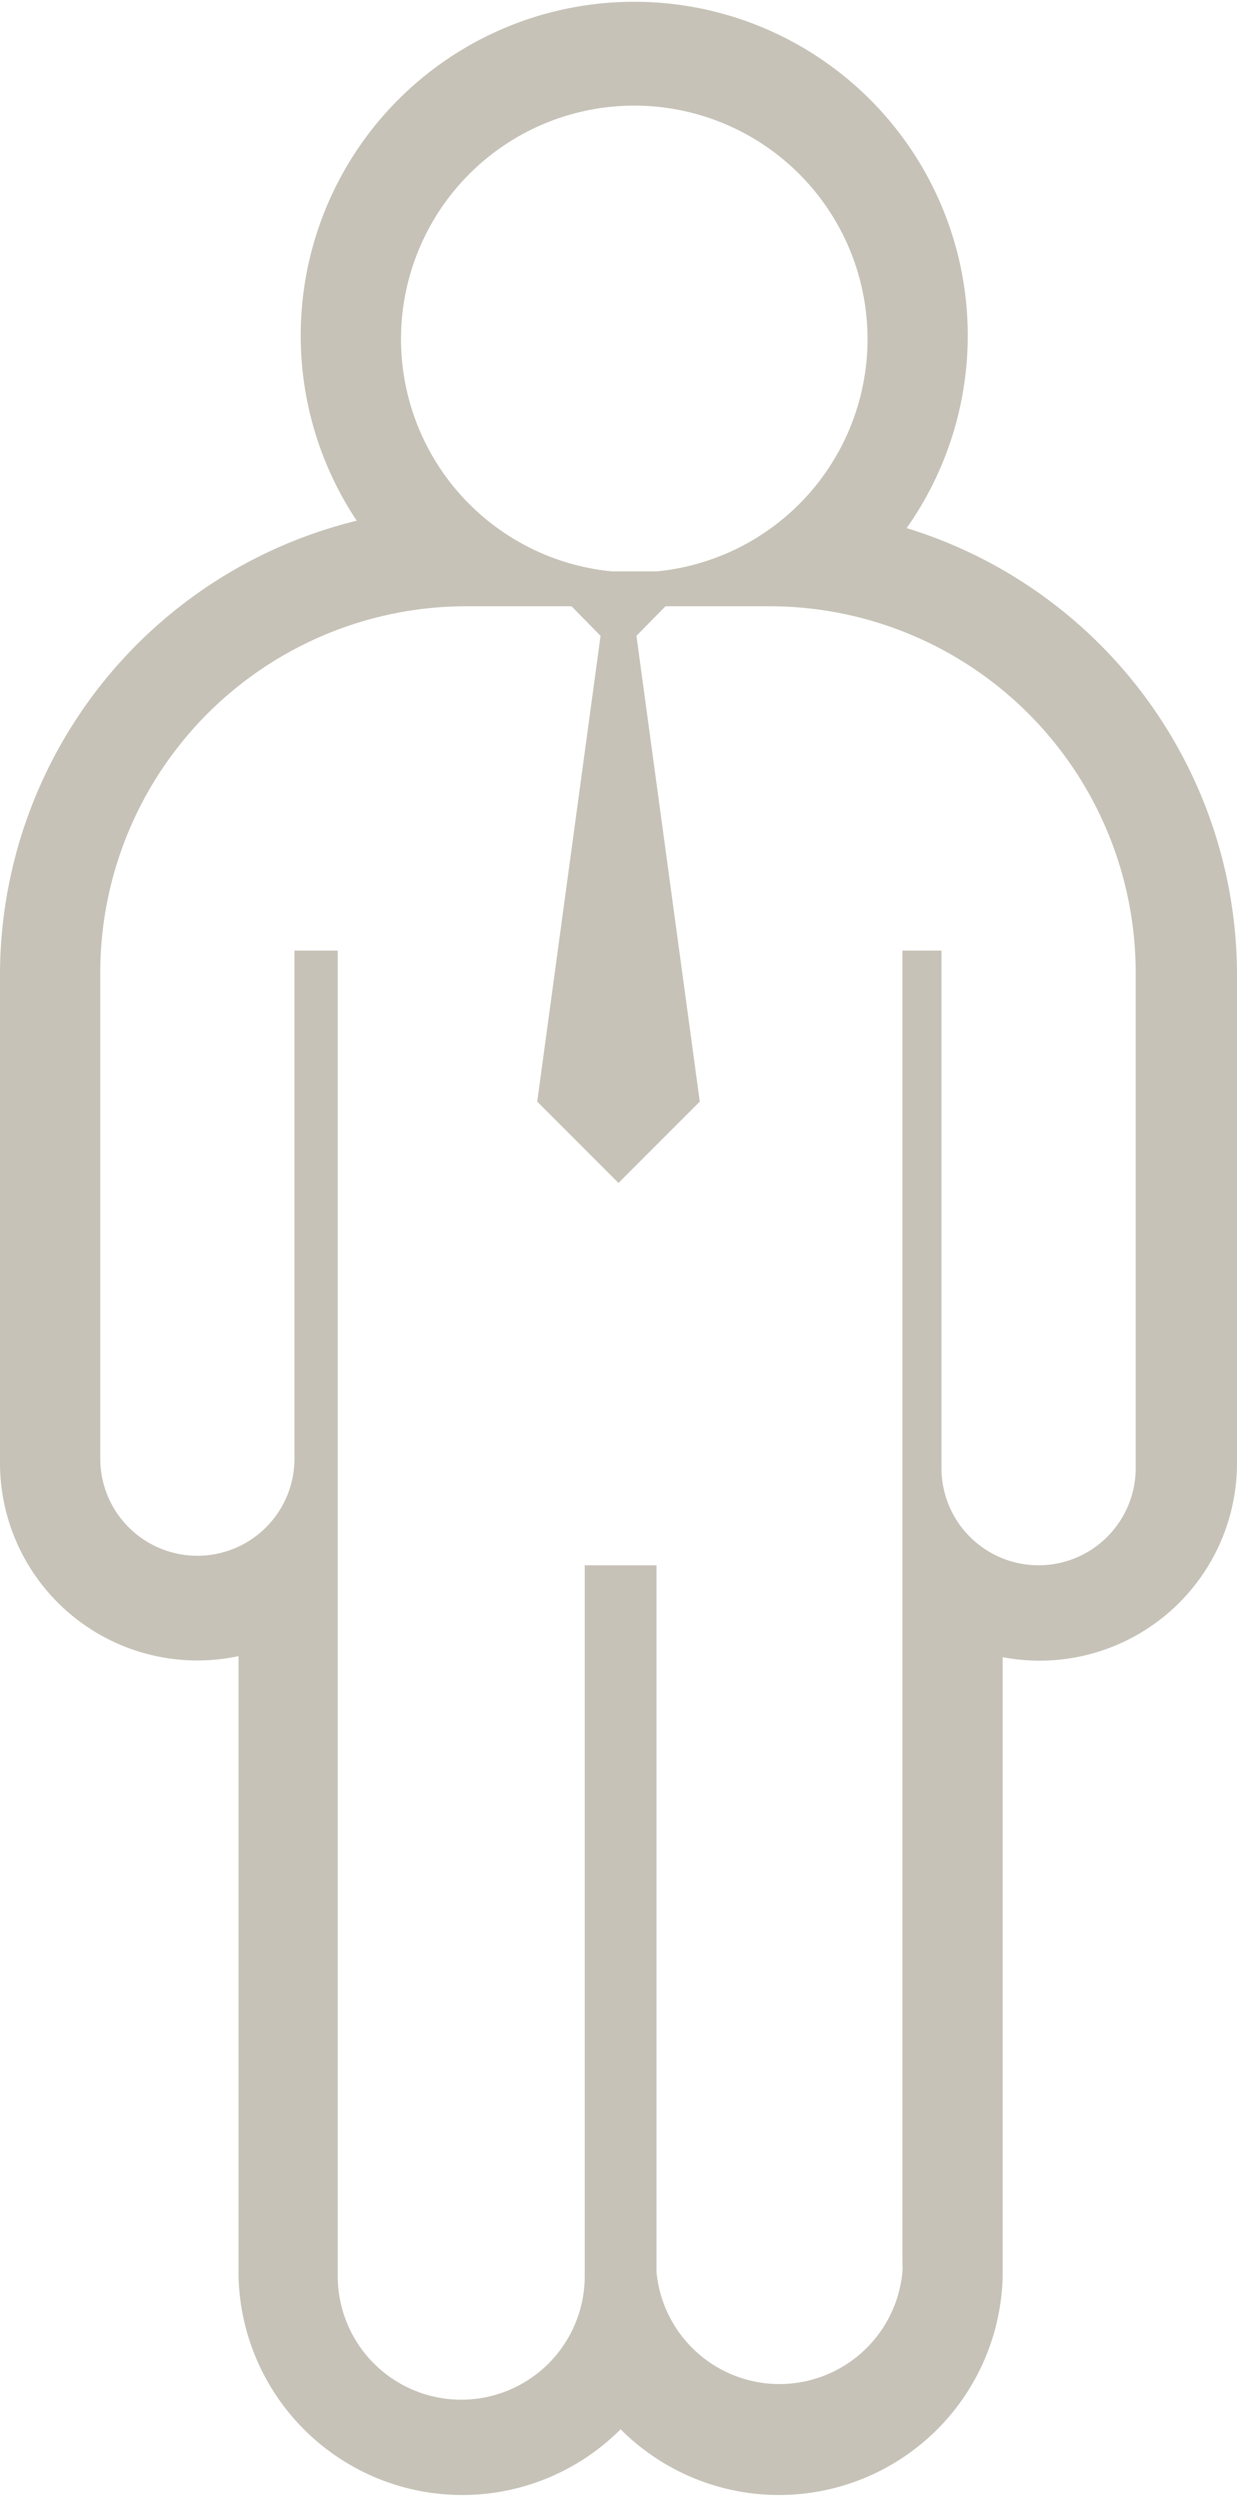 <svg xmlns="http://www.w3.org/2000/svg" viewBox="0 0 11.72 23.67"><title>Business</title><g id="Layer_2" data-name="Layer 2"><g id="Layer_1-2" data-name="Layer 1"><polygon points="5.86 11.2 6.63 10.43 6.03 6.02 6.63 5.41 5.09 5.41 5.69 6.02 5.09 10.43 5.86 11.2" fill="#c6c2b7"/><path d="M8.59,5a3.16,3.16,0,1,0-5.21-.07A4.43,4.43,0,0,0,0,9.21v4.63a1.87,1.87,0,0,0,2.26,1.84v5.87A2.12,2.12,0,0,0,5.88,23,2.12,2.12,0,0,0,9.5,21.55s0-.08,0-.12V15.69a1.87,1.87,0,0,0,2.22-1.84V9.21A4.43,4.43,0,0,0,8.59,5ZM6,1A2.21,2.21,0,1,1,3.8,3.16,2.21,2.21,0,0,1,6,1Zm4.76,12.9a.92.92,0,0,1-1.84,0V9H8.55v5.78h0v6.65a.61.61,0,0,1,0,.08,1.17,1.17,0,0,1-2.33,0V14.82H5.54v6.65s0,.05,0,.08a1.17,1.17,0,0,1-2.34,0V9H2.79v4.81a.92.92,0,0,1-1.84,0V9.21A3.47,3.47,0,0,1,4.42,5.74H7.29a3.47,3.47,0,0,1,3.47,3.47Z" fill="#c6c2b7"/></g></g></svg>